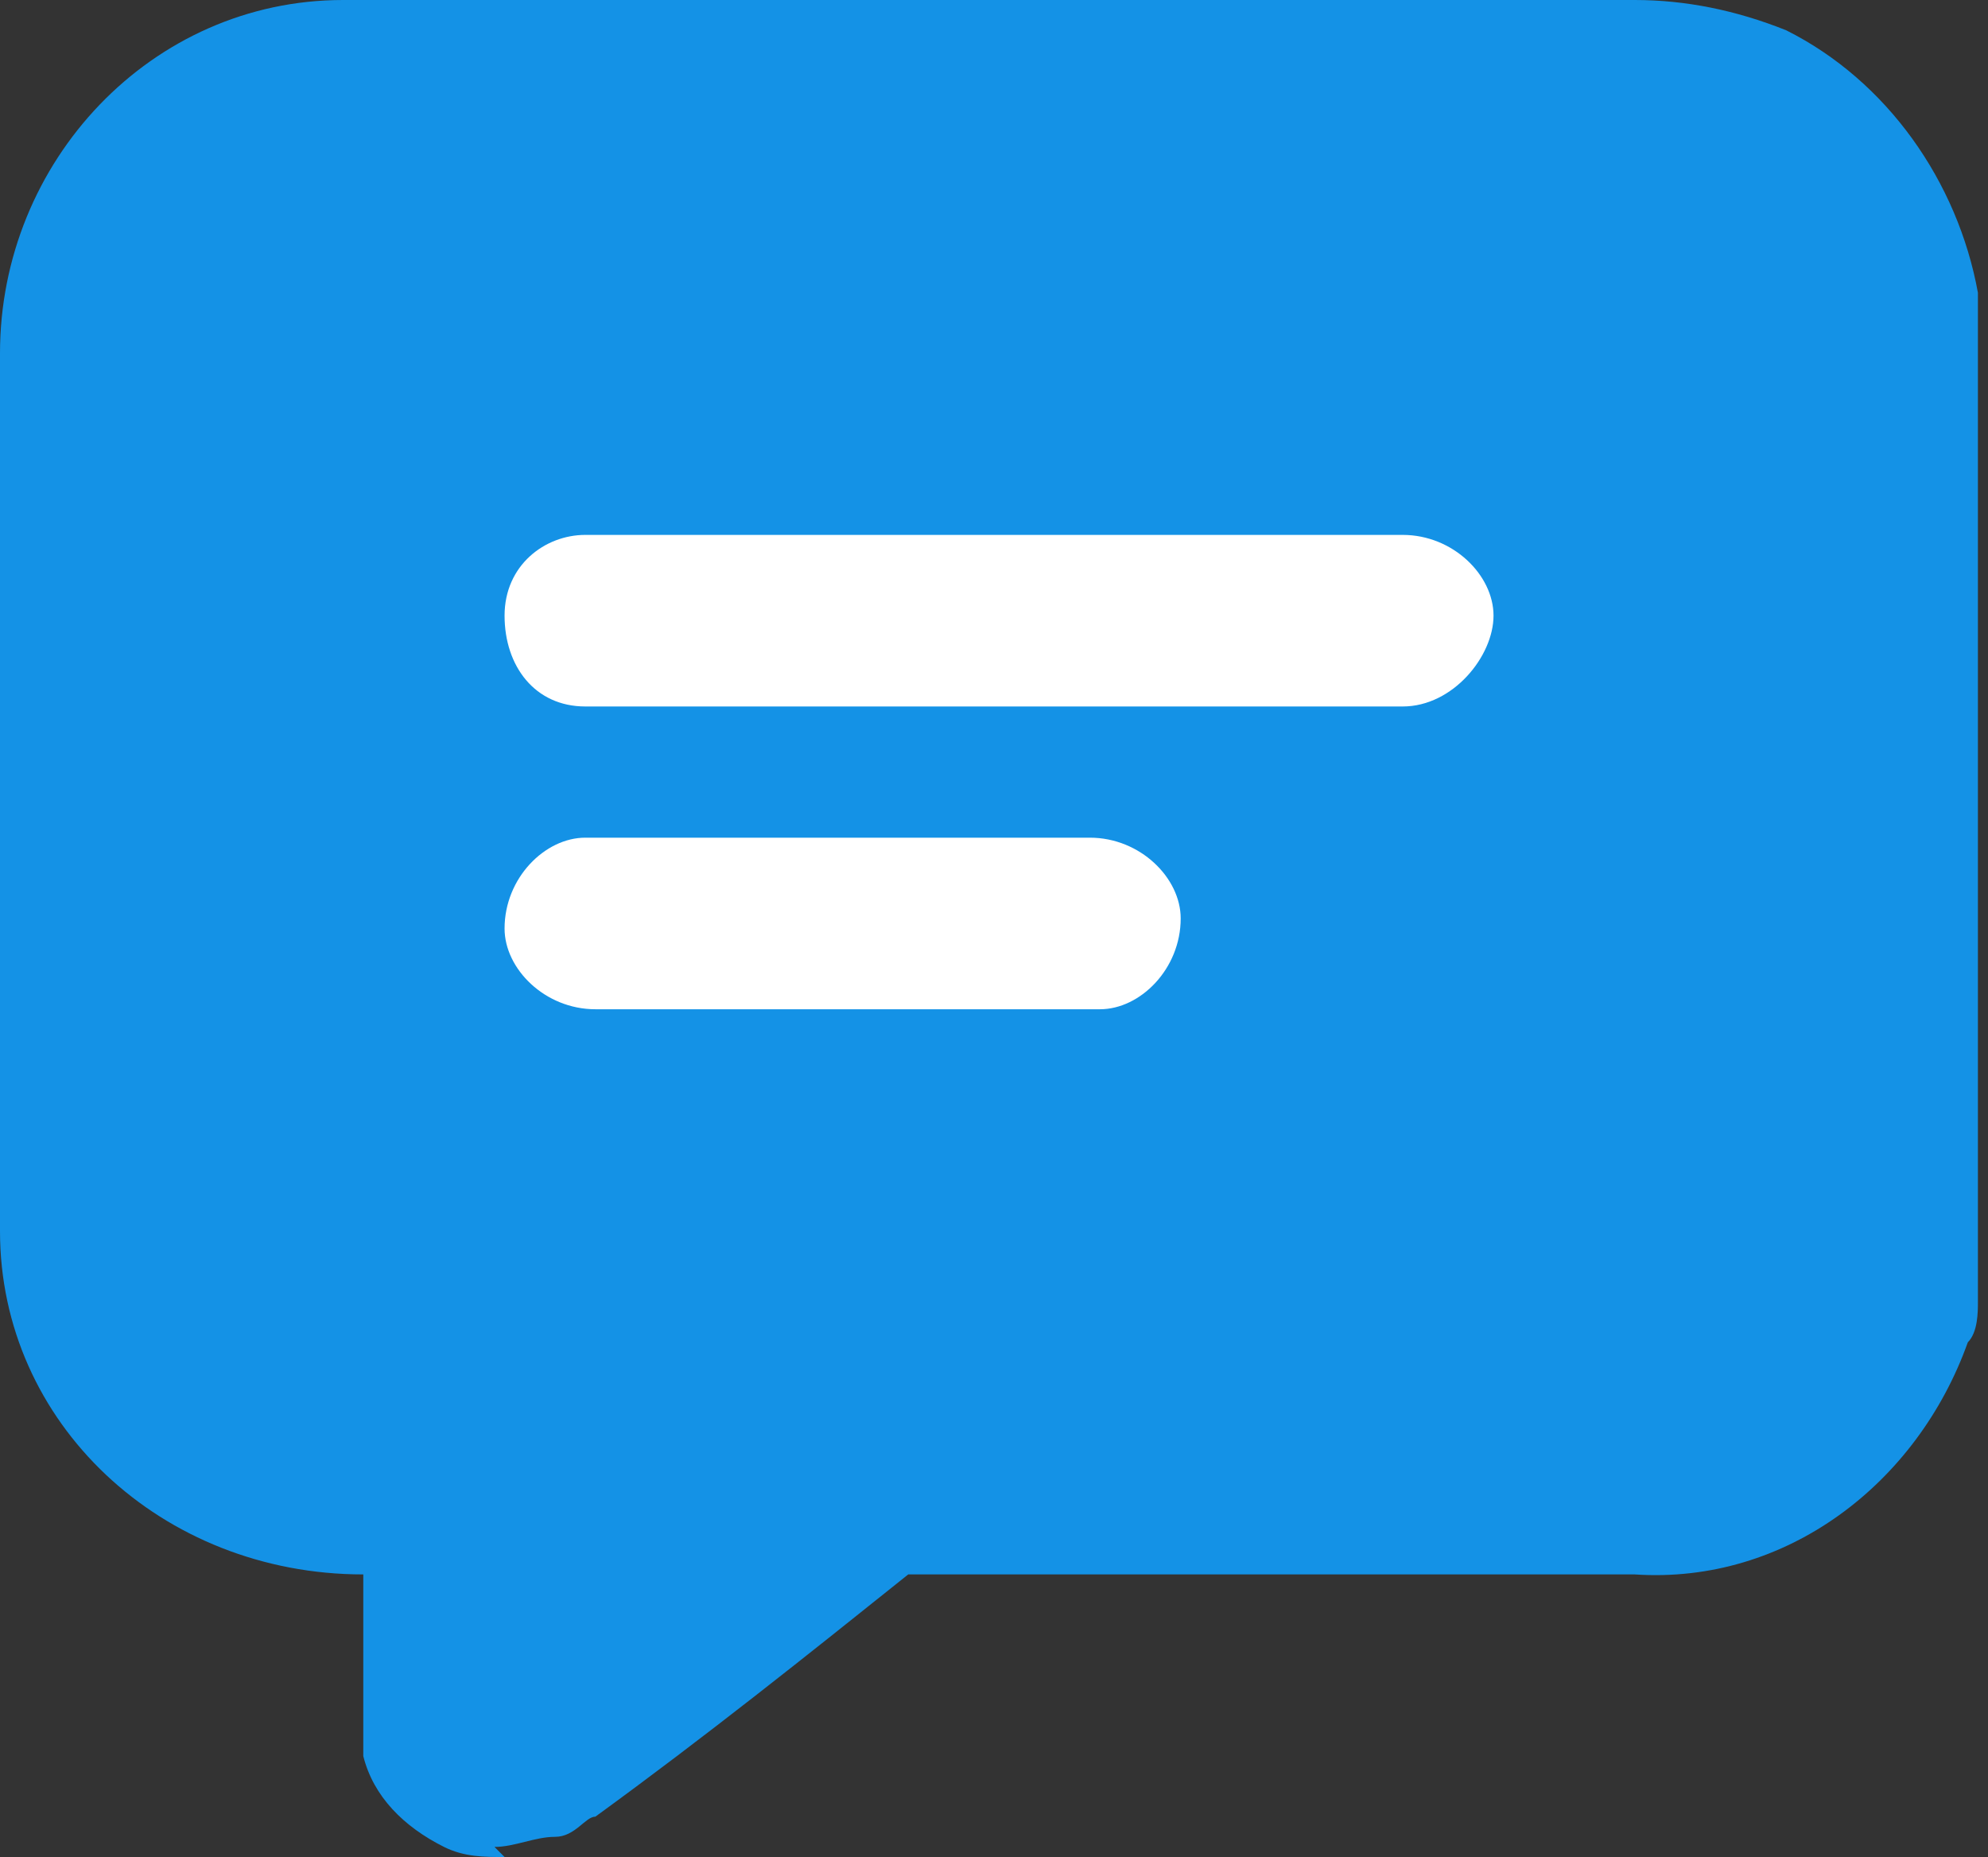 <?xml version="1.0" encoding="UTF-8"?>
<svg xmlns="http://www.w3.org/2000/svg" version="1.1" viewBox="0 0 19.7 18.4">
  <rect x="0" y="0" width="19.7" height="18.4" fill="#333333" stroke="none"/>
  <defs>
    <style>
      .cls-1 {
        fill: #1492e6;
      }

      .cls-2 {
        fill: #fff;
      }
    </style>
  </defs>
  <!-- Generator: Adobe Illustrator 28.7.1, SVG Export Plug-In . SVG Version: 1.2.0 Build 142)  -->
  <g>
    <g id="Layer_1">
      <g id="Group_9993">
        <g id="Group_9992">
          <path id="Path_11438" class="cls-1" d="M5,18.4c-.2,0-.4,0-.6-.1-.4-.2-.7-.5-.8-.9,0-.2,0-.3,0-.5v-.5c0-.3,0-.5,0-.8h0C1.6,15.6,0,14.1,0,12.2c0,0,0,0,0,0h0V3.5C0,1.6,1.5,0,3.4,0c0,0,0,0,0,0h0c3.5,0,7,0,10.4,0h2.4c.5,0,1,.1,1.5.3,1,.5,1.7,1.5,1.9,2.6v.2s0,9.8,0,9.8c0,.1,0,.3-.1.4-.5,1.4-1.8,2.4-3.3,2.3h-7.2c-1,.8-2,1.6-3.1,2.4-.1,0-.2.2-.4.2-.2,0-.4.1-.6.1"/>
          <path id="Path_11439" class="cls-2" d="M5.8,8.3h5c.5,0,.9.4.9.8,0,.5-.4.9-.8.9h-5c-.5,0-.9-.4-.9-.8,0-.5.4-.9.8-.9h0"/>
          <path id="Path_11440" class="cls-2" d="M5.8,5.3h8.1c.5,0,.9.4.9.8s-.4.9-.9.9H5.8c-.5,0-.8-.4-.8-.9,0-.5.4-.8.8-.8"/>
        </g>
      </g>
    </g>
  </g>
</svg>